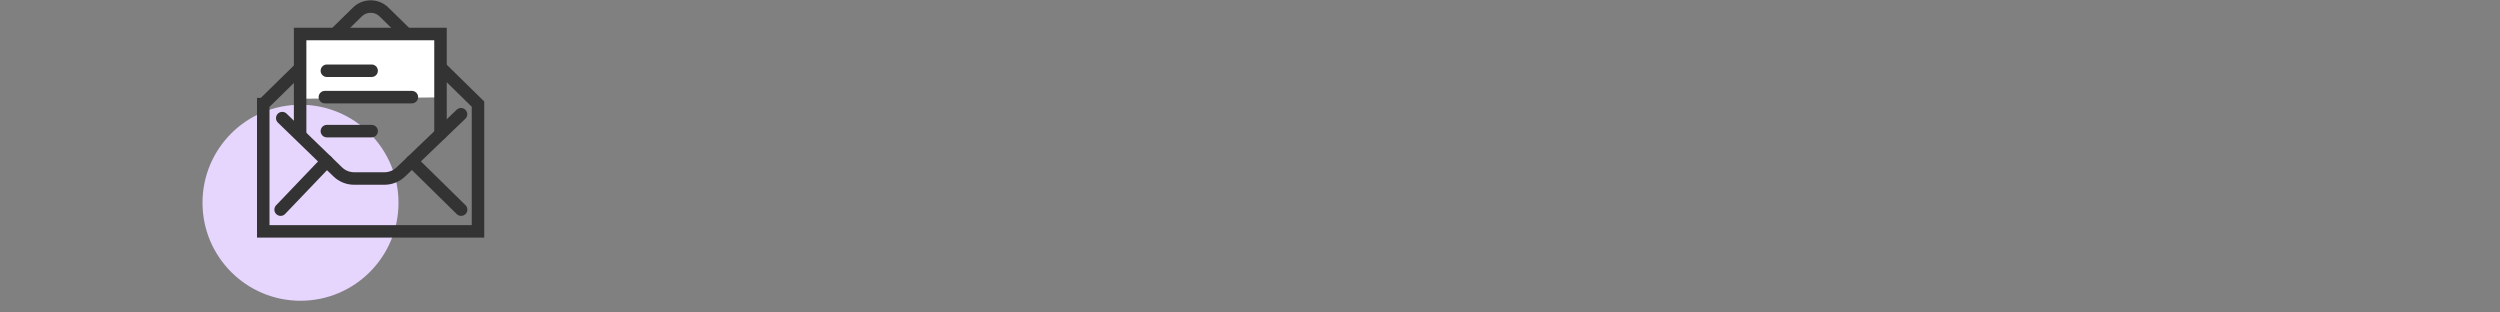 <?xml version="1.0" encoding="UTF-8"?><svg xmlns="http://www.w3.org/2000/svg" viewBox="0 0 200 25"><rect x="0" y="0" width="200" height="25" fill="#808080" stroke="none"/><defs><style>.cls-1{fill:#fff;}.cls-2{fill:none;stroke:#333;stroke-linecap:round;stroke-miterlimit:10;}.cls-3{fill:#e6d5fd;}</style></defs><g id="Purple"><circle class="cls-3" cx="24.04" cy="16.22" r="7.84"/></g><g id="Layer_19"><path class="cls-2" d="M21.06,8.33v10.18h17.18V8.33L30.72,.96c-.59-.58-1.54-.58-2.13,0l-7.52,7.37Z"/><path class="cls-2" d="M22.58,9.45l4.44,4.3c.35,.34,.82,.53,1.31,.53h2.43c.48,0,.95-.19,1.3-.52l.89-.85,3.93-3.77"/><line class="cls-2" x1="36.89" y1="16.77" x2="32.95" y2="12.9"/><line class="cls-2" x1="22.45" y1="16.77" x2="26.15" y2="12.9"/><polygon class="cls-1" points="23.98 5.85 23.98 7.9 35.24 7.79 35.24 2.52 23.88 2.52 23.98 5.85"/><g id="Layer_20"><polyline class="cls-2" points="24.01 10.7 24.01 2.72 35.24 2.72 35.24 10.7"/><line class="cls-2" x1="26.15" y1="5.66" x2="29.73" y2="5.66"/><line class="cls-2" x1="25.99" y1="7.77" x2="32.95" y2="7.77"/><line class="cls-2" x1="26.15" y1="10.49" x2="29.73" y2="10.49"/></g></g></svg>